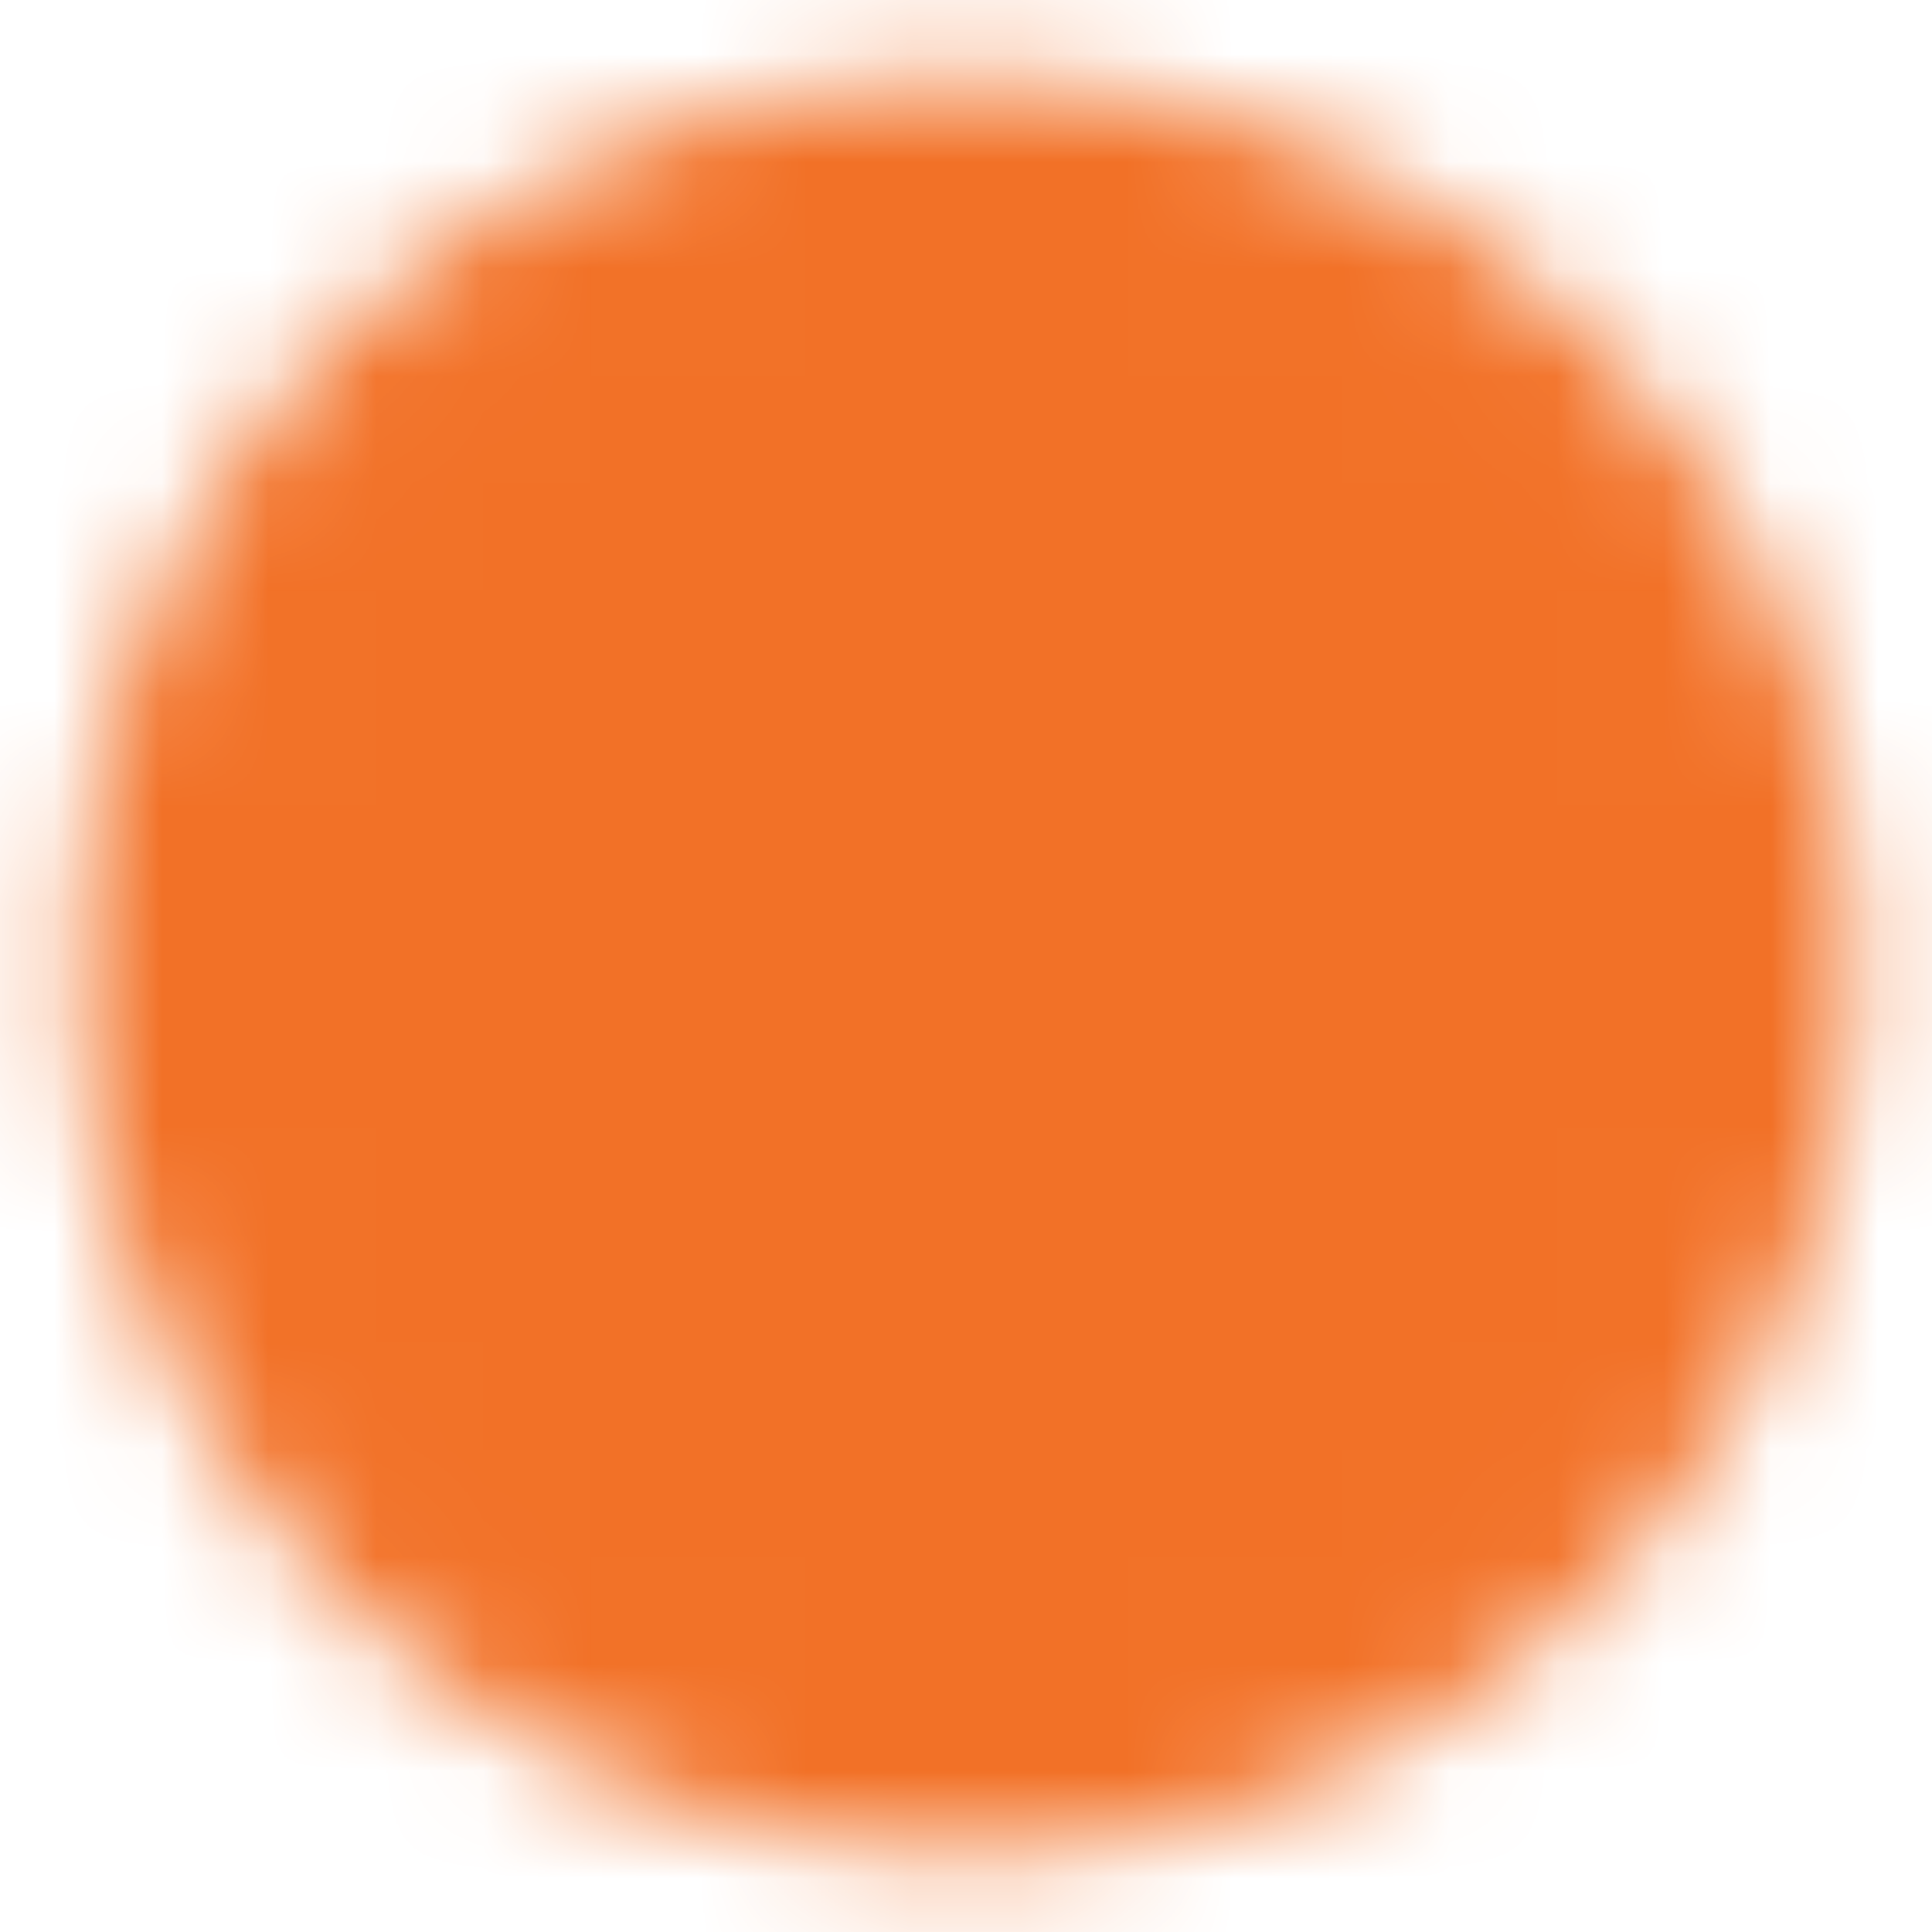 <svg width="18" height="18" viewBox="0 0 18 18" fill="none" xmlns="http://www.w3.org/2000/svg"><g clip-path="url(#clip0_187_2840)"><mask id="mask0_187_2840" style="mask-type:luminance" maskUnits="userSpaceOnUse" x="0" y="0" width="18" height="18"><path d="M9 16.5a7.5 7.5 0 100-15 7.5 7.5 0 000 15z" fill="#fff" stroke="#fff" stroke-width="1.5" stroke-linejoin="round"/><path d="M7.877 12.375L11.252 9 7.877 5.625" stroke="#000" stroke-width="1.5" stroke-linecap="round" stroke-linejoin="round"/></mask><g mask="url(#mask0_187_2840)"><path d="M0 0h18v18H0V0z" fill="#F27127"/></g></g><defs><clipPath id="clip0_187_2840"><rect width="18" height="18" fill="#fff"/></clipPath></defs></svg>
